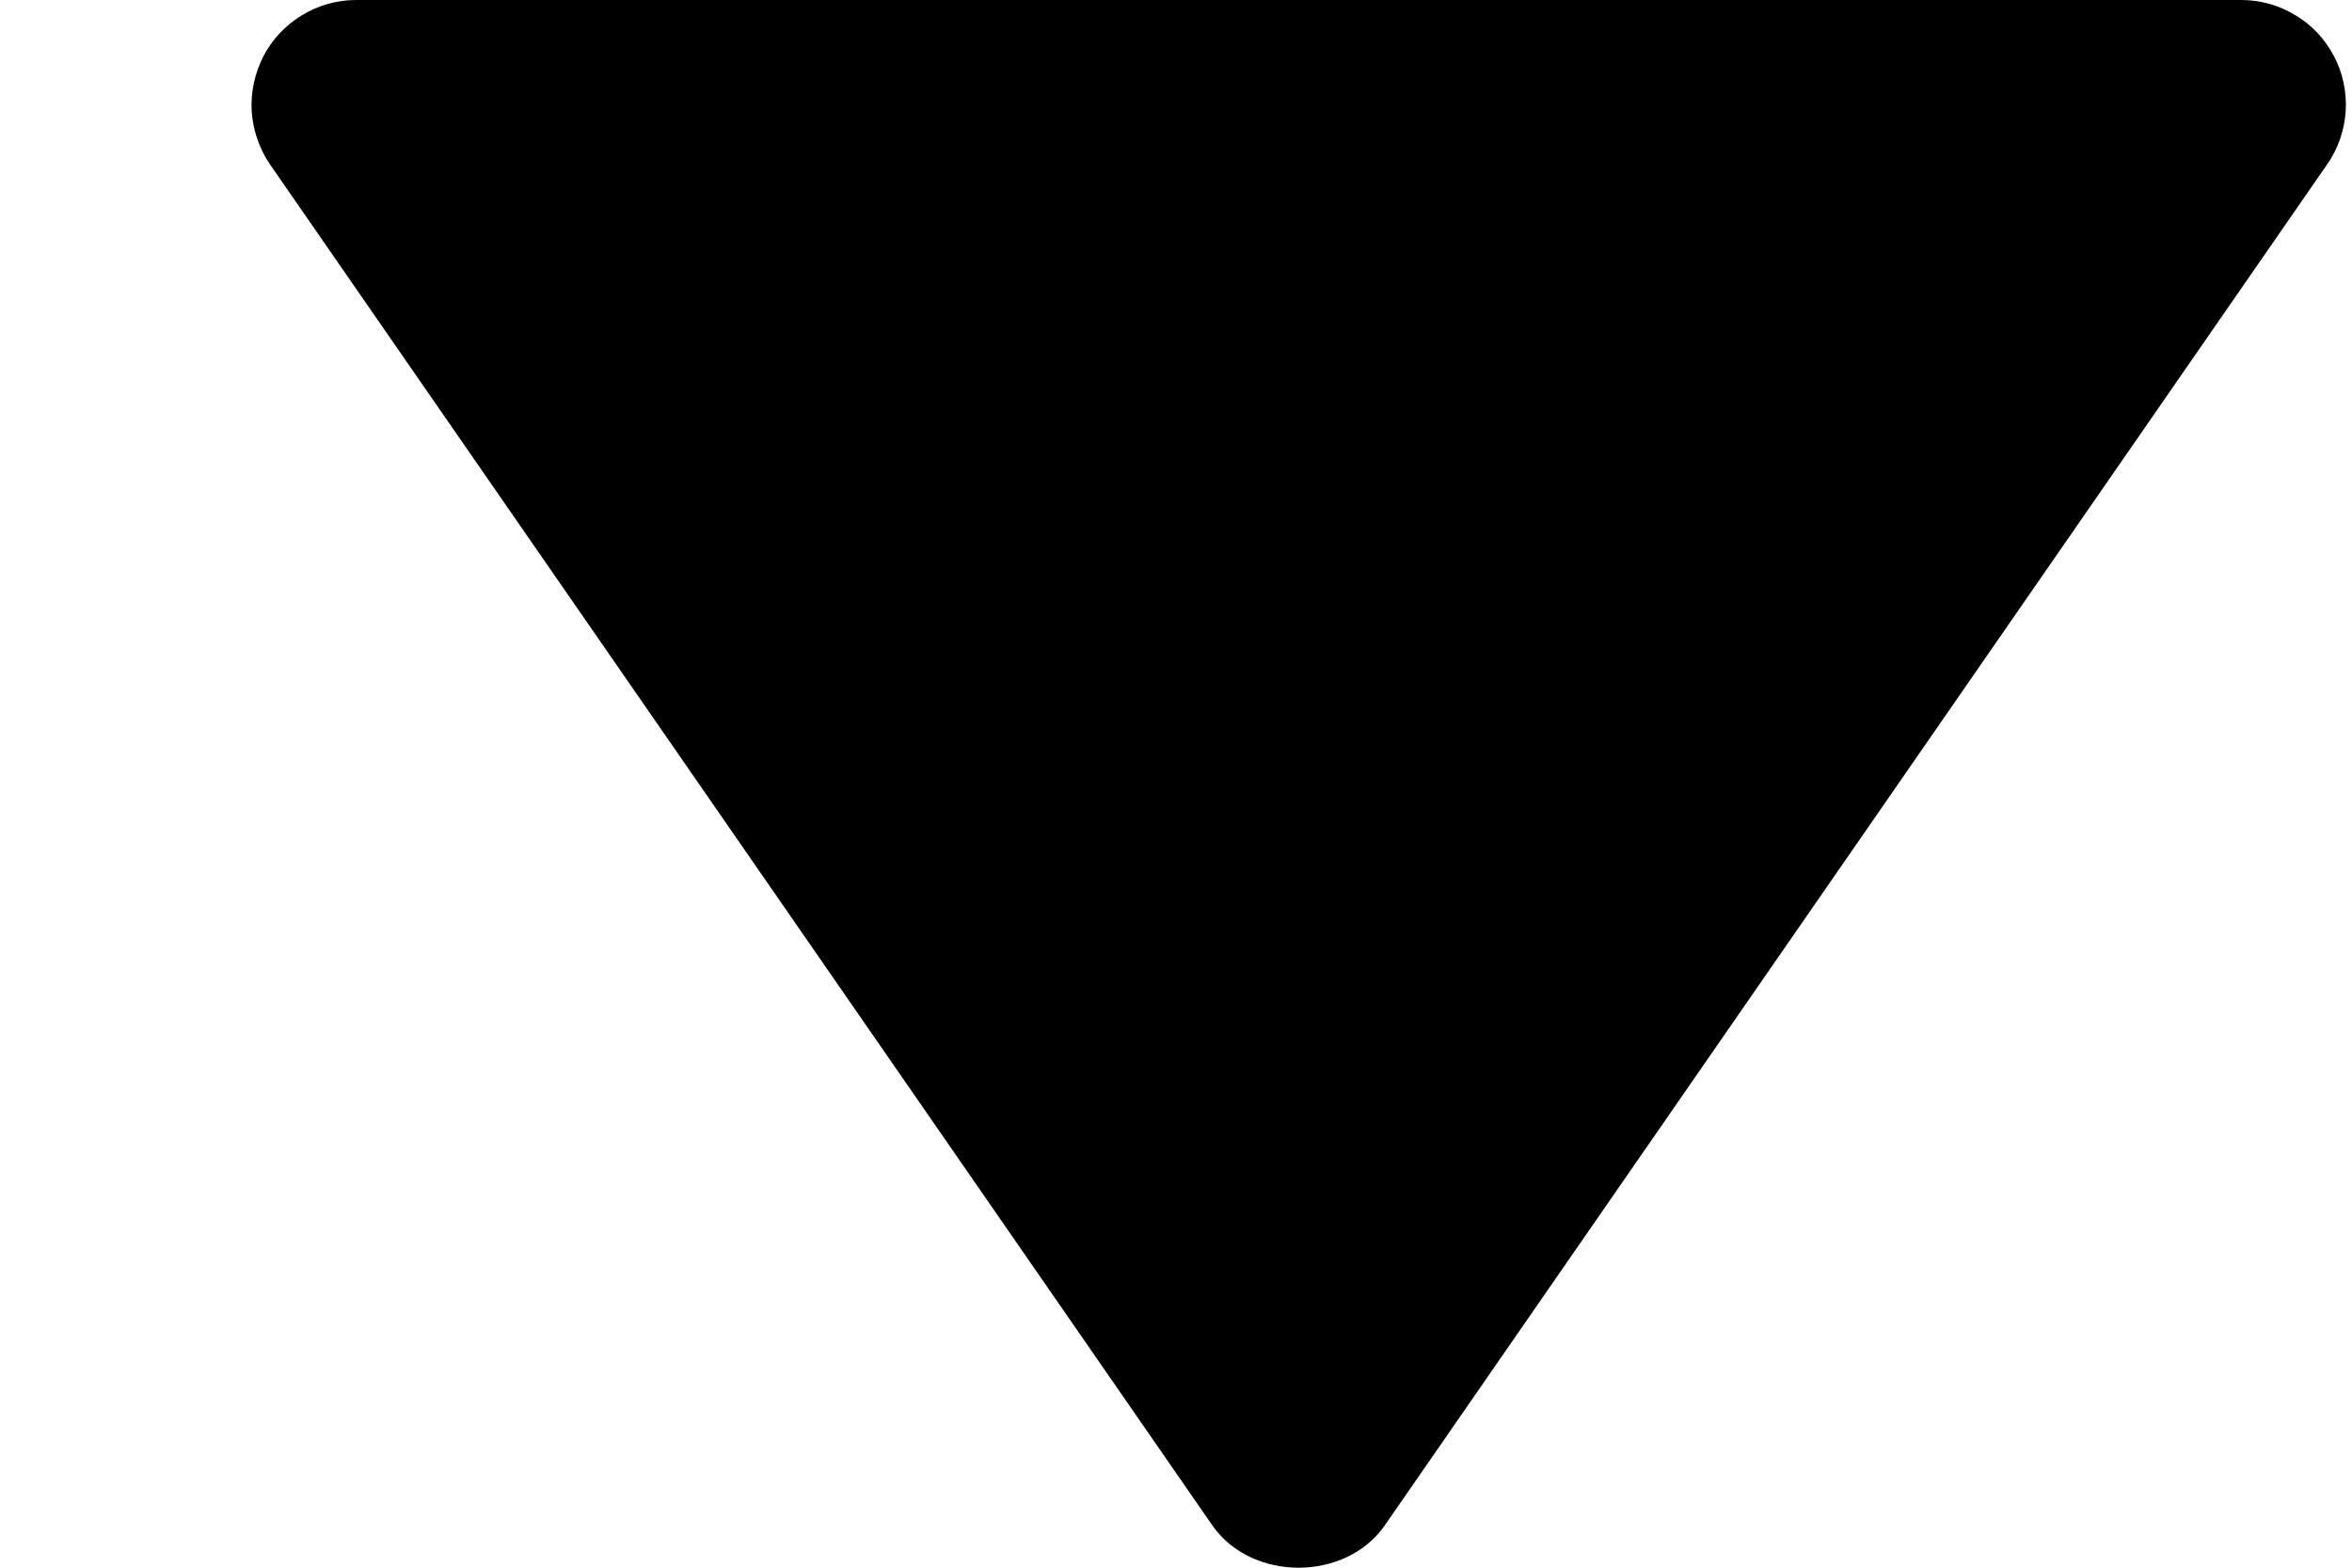 <svg width="9" height="6" viewBox="0 0 9 6" fill="none" xmlns="http://www.w3.org/2000/svg">
<path d="M8.576 4.76837e-07L1.363 4.76837e-07C1.29 0 1.218 0.02 1.156 0.058C1.093 0.096 1.042 0.15 1.008 0.215C0.975 0.28 0.959 0.352 0.963 0.425C0.968 0.498 0.992 0.569 1.033 0.629L4.639 5.838C4.789 6.054 5.149 6.054 5.299 5.838L8.905 0.629C8.947 0.569 8.971 0.498 8.976 0.425C8.98 0.352 8.965 0.279 8.931 0.215C8.897 0.15 8.846 0.095 8.783 0.058C8.721 0.02 8.649 -0 8.576 4.76837e-07Z" fill="black"/>
</svg>
